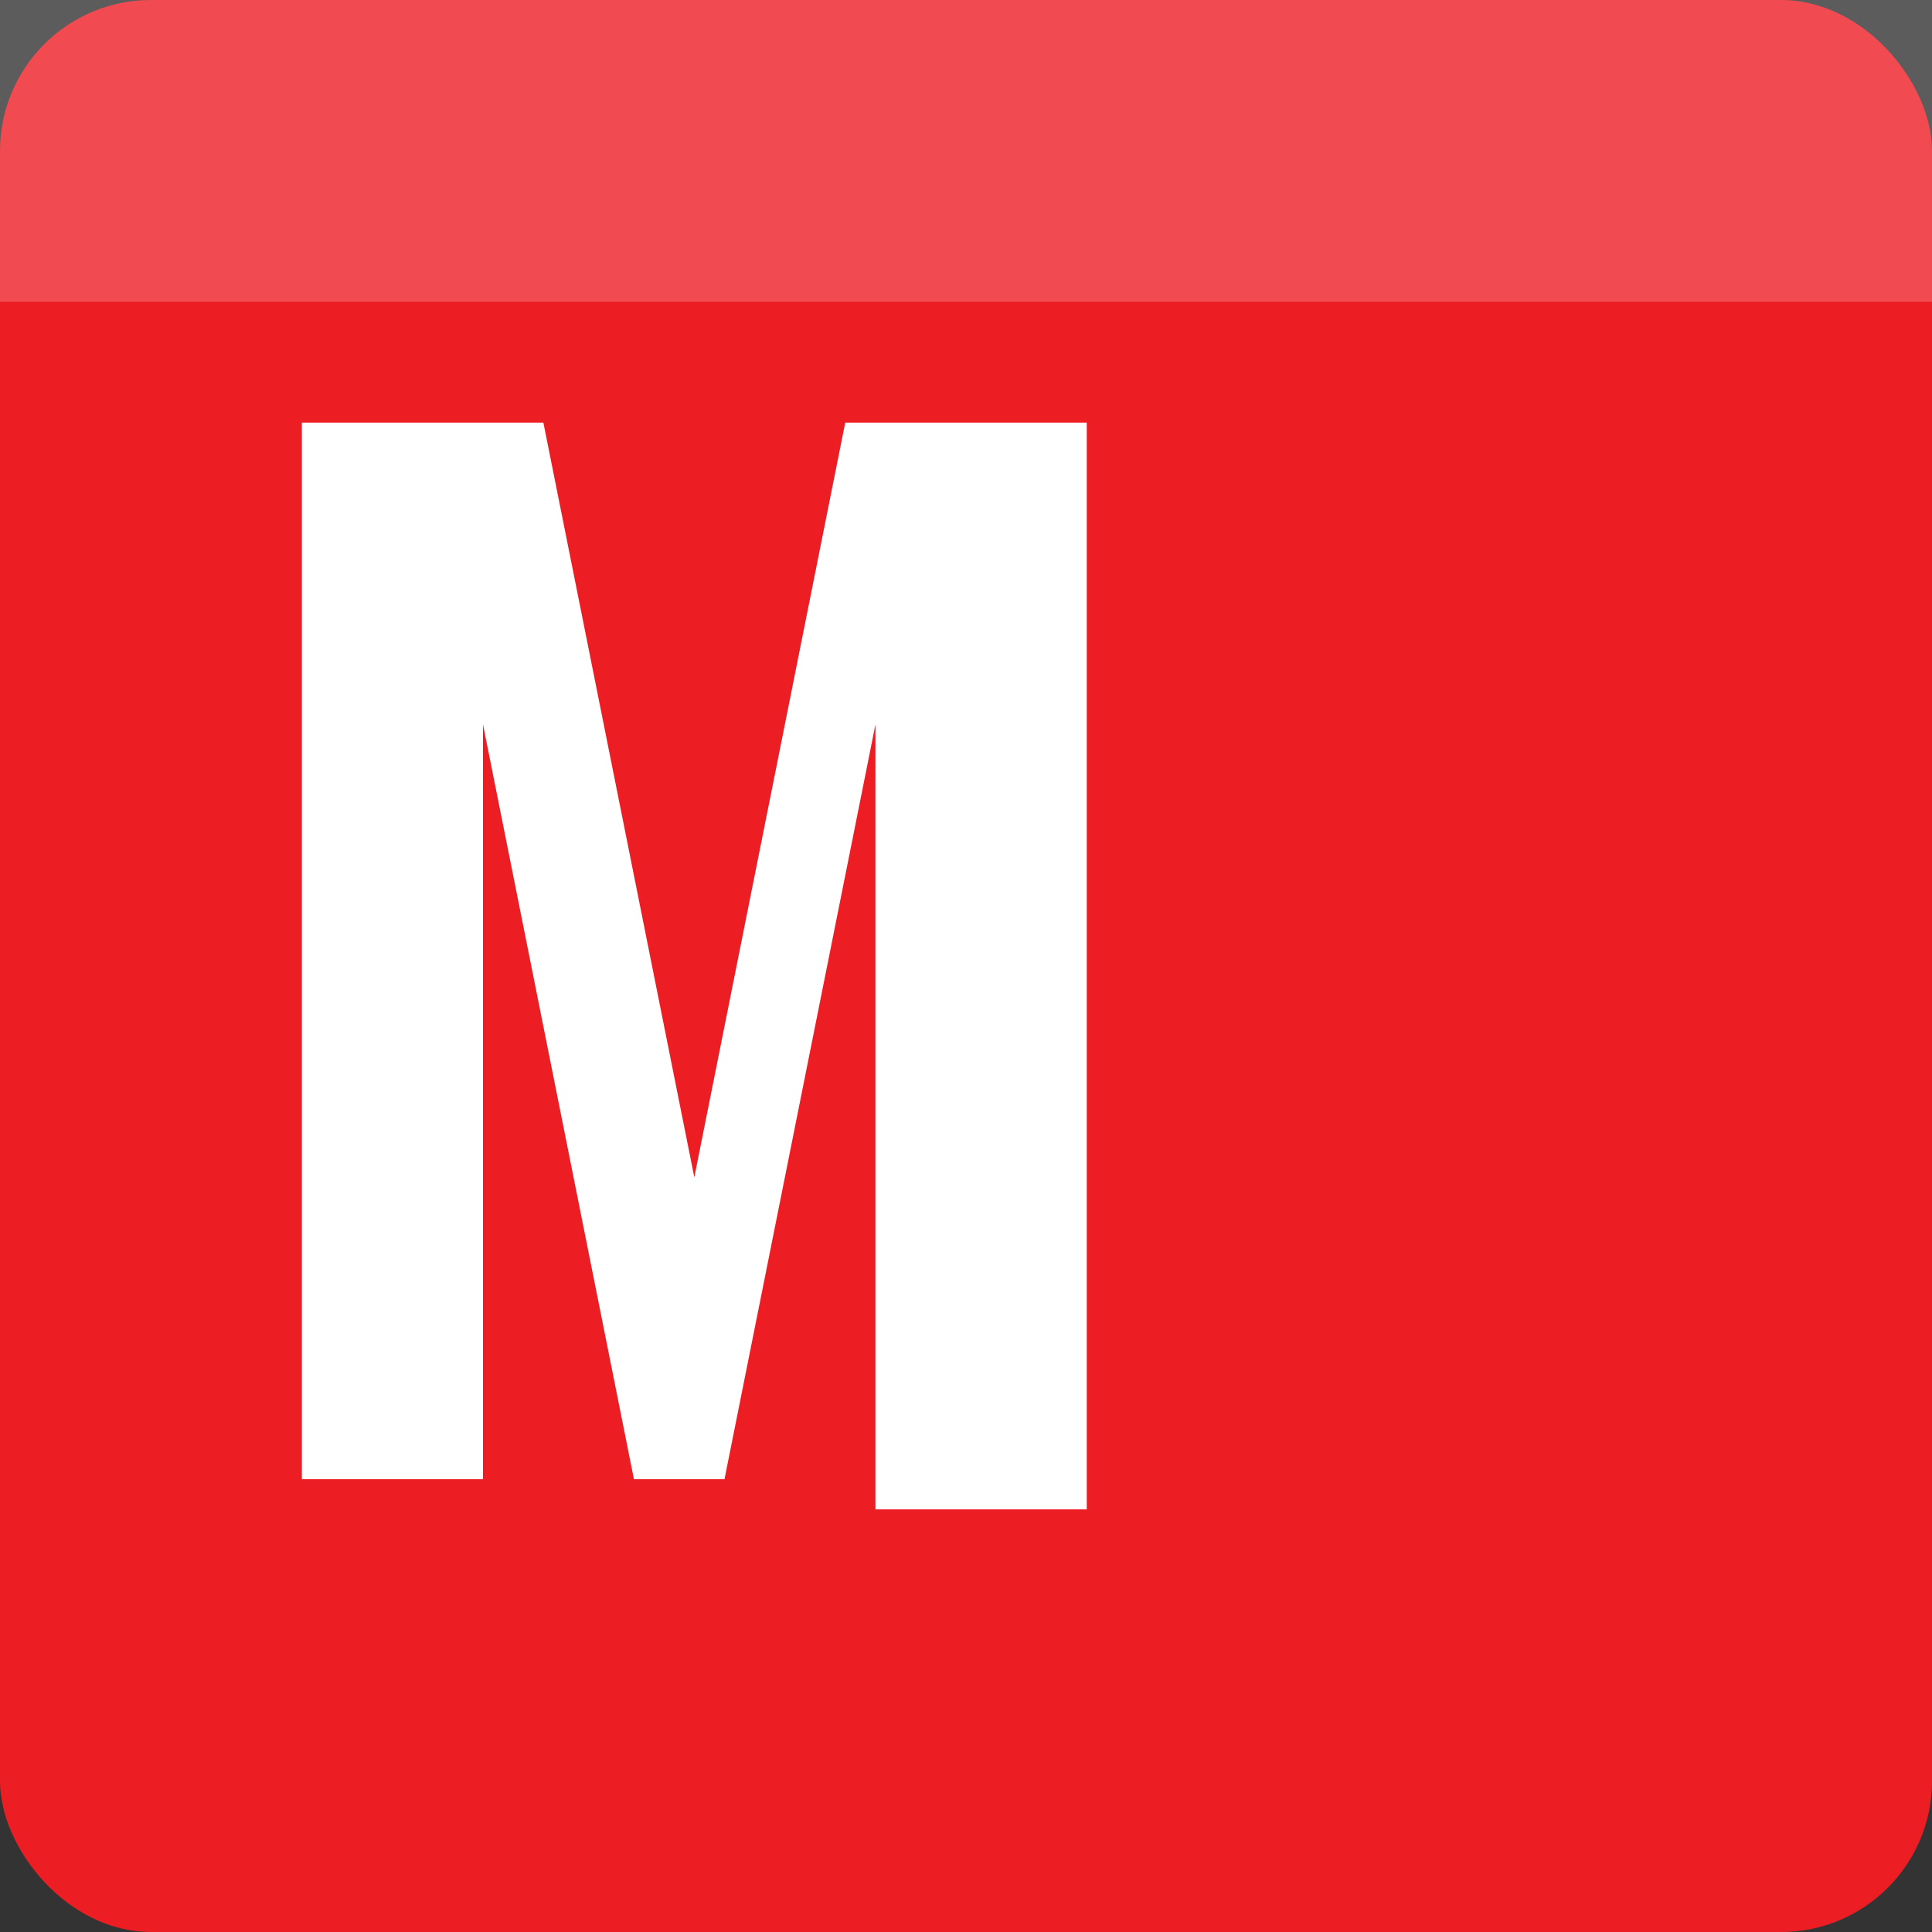 <?xml version="1.0" encoding="UTF-8" standalone="no"?>
<svg xmlns="http://www.w3.org/2000/svg" viewBox="0 0 64 64">
  <rect x="0" y="0" width="64" height="64" fill="#333333" stroke="none"/>
  <!-- Adapted from Marvel logo for favicon -->
  <rect x="0" y="0" width="64" height="64" rx="5" fill="#ED1D24"/>
  <!-- "M" letter centered -->
  <path d="M10 14h8l5 25 5-25h8v36h-7V24l-5 25h-3l-5-25v25h-6V14z" fill="white"/>
  <!-- Shiny effect -->
  <path d="M0 0l64 0 0 10-64 0z" fill="white" fill-opacity="0.2"/>
</svg>